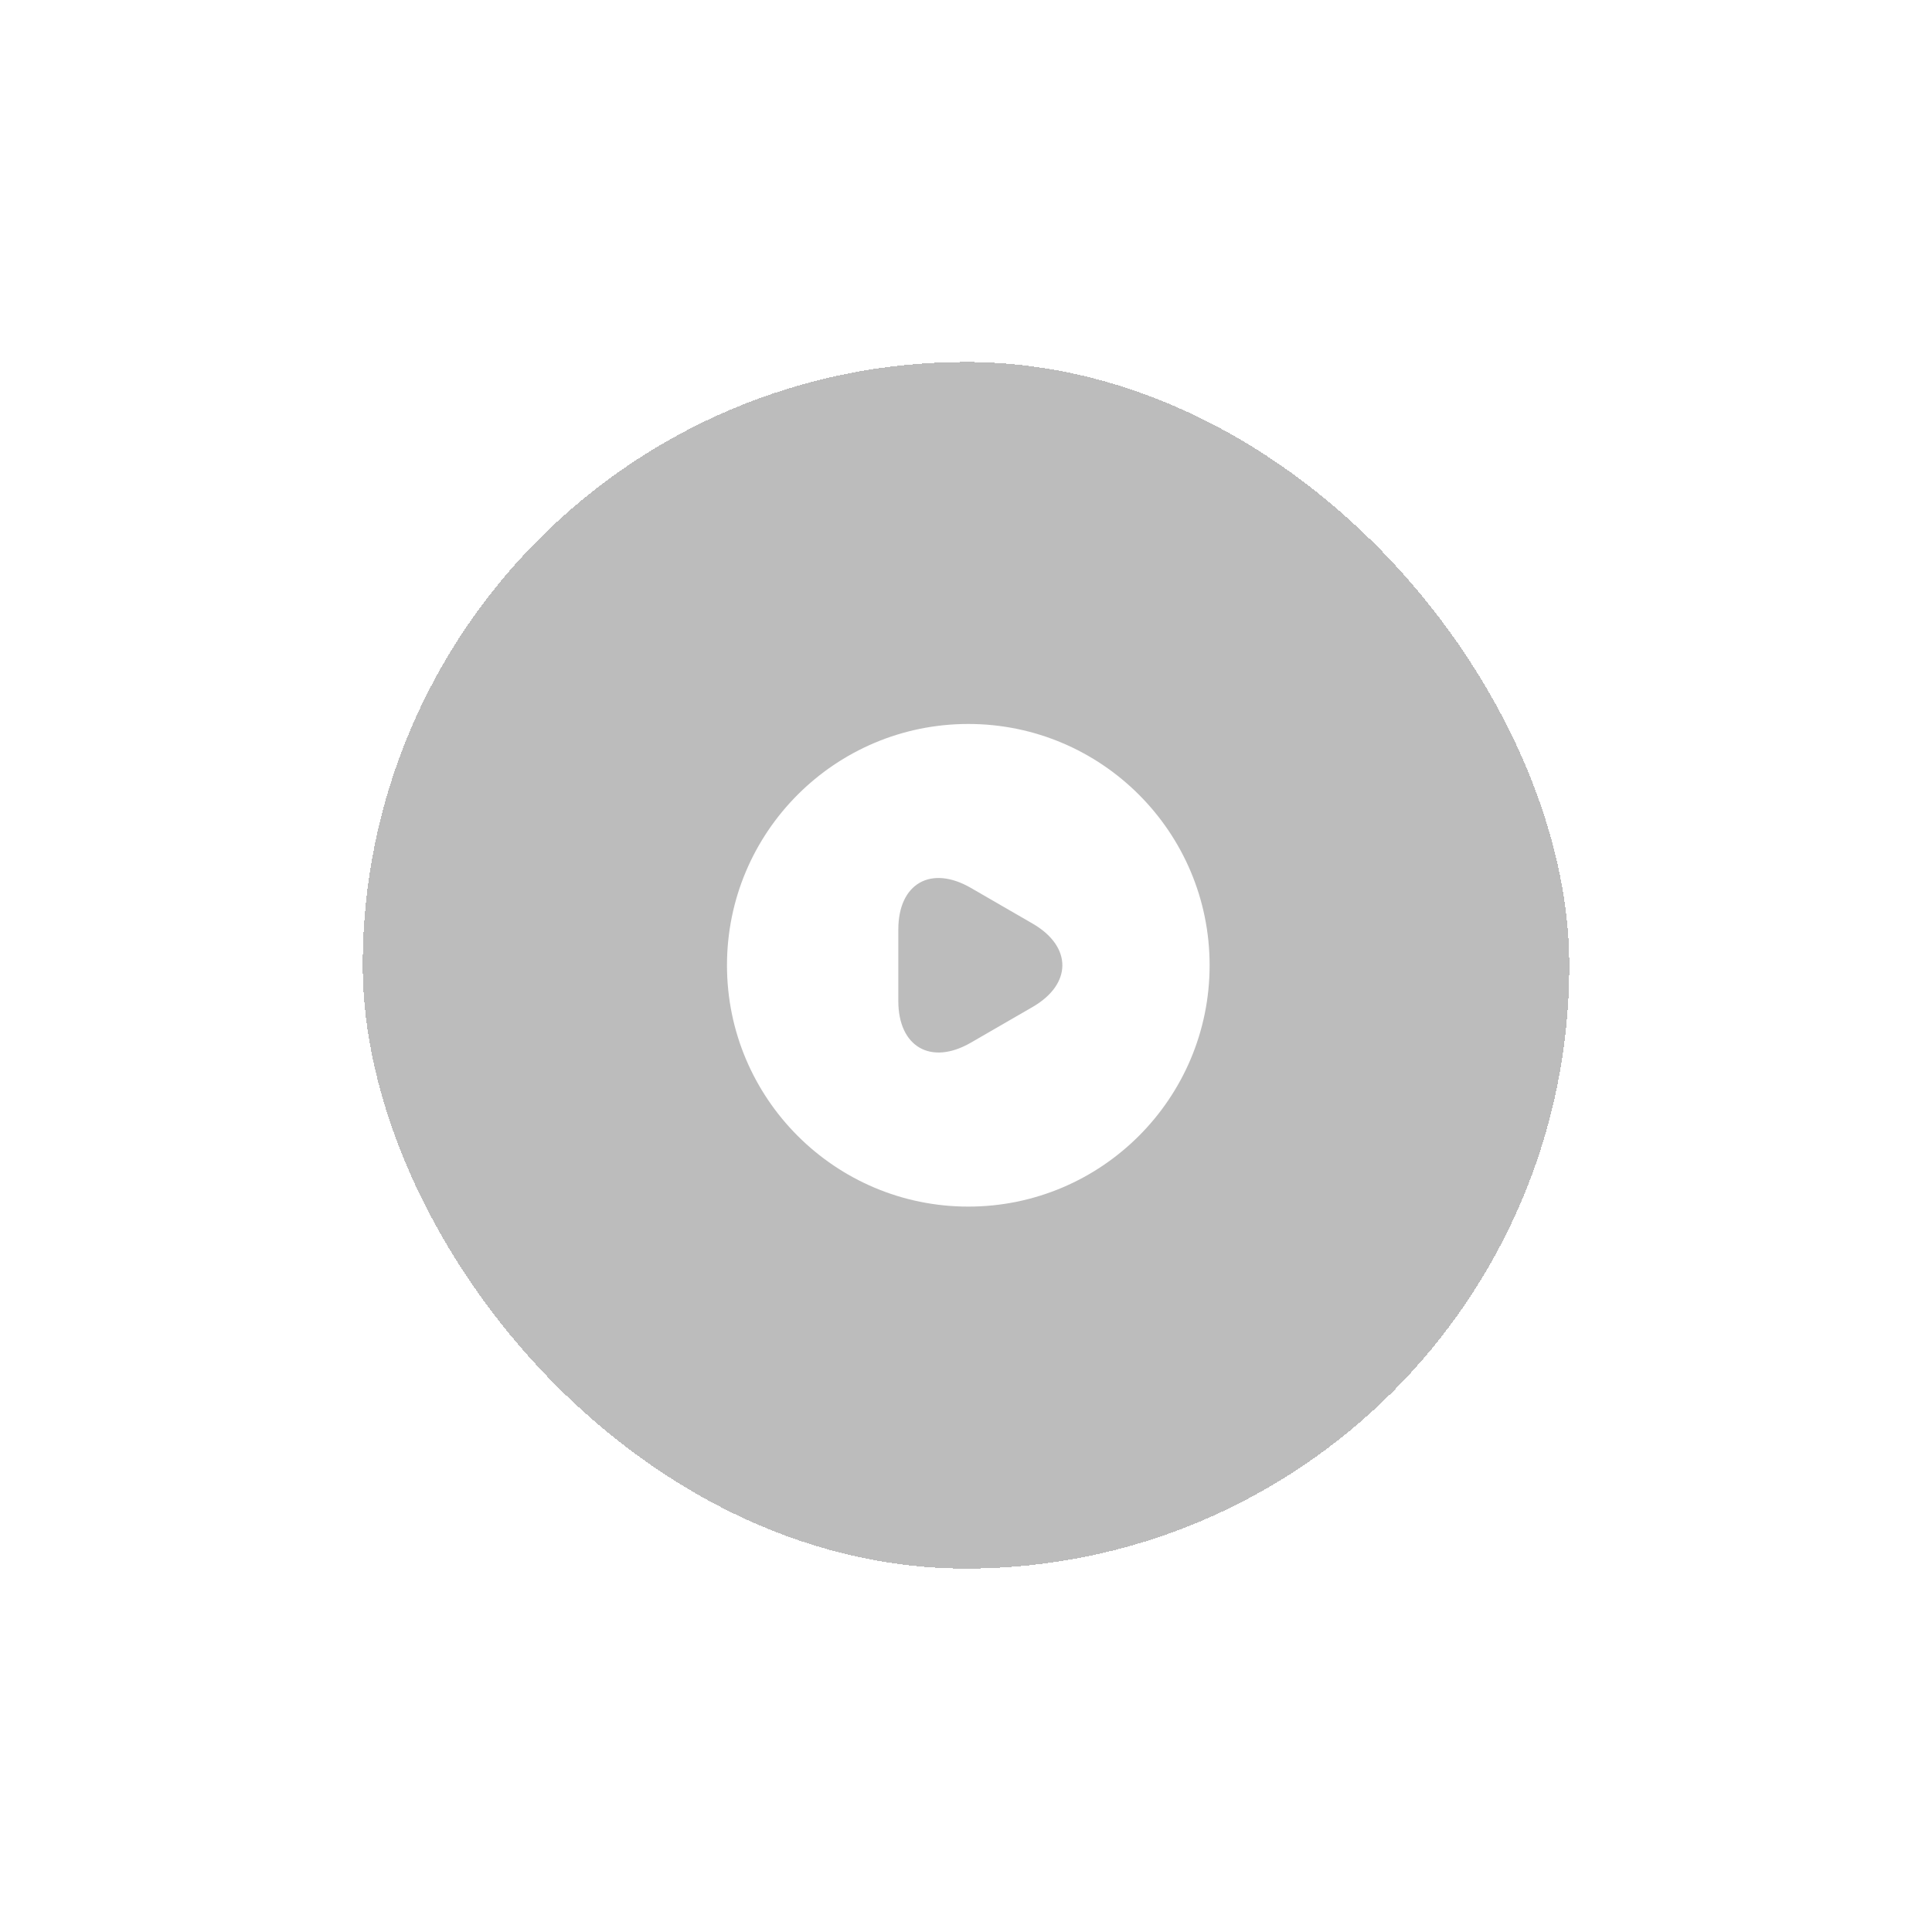 <svg width="269" height="269" viewBox="0 0 269 269" fill="none" xmlns="http://www.w3.org/2000/svg">
<g opacity="0.5">
<g filter="url(#filter0_d_1_804)">
<rect x="50.5" width="168" height="168" rx="84" fill="#797979" shape-rendering="crispEdges"/>
<path d="M134.82 50.4C116.273 50.4 101.22 65.453 101.22 84C101.22 102.547 116.273 117.6 134.82 117.6C153.367 117.6 168.42 102.547 168.42 84C168.42 65.453 153.367 50.4 134.82 50.4ZM143.758 89.813L139.457 92.299L135.156 94.785C129.612 97.978 125.076 95.357 125.076 88.973V84V79.027C125.076 72.609 129.612 70.022 135.156 73.214L139.457 75.701L143.758 78.187C149.302 81.379 149.302 86.621 143.758 89.813Z" fill="white"/>
</g>
</g>
<defs>
<filter id="filter0_d_1_804" x="0.1" y="0" width="268.8" height="268.8" filterUnits="userSpaceOnUse" color-interpolation-filters="sRGB">
<feFlood flood-opacity="0" result="BackgroundImageFix"/>
<feColorMatrix in="SourceAlpha" type="matrix" values="0 0 0 0 0 0 0 0 0 0 0 0 0 0 0 0 0 0 127 0" result="hardAlpha"/>
<feOffset dy="50.4"/>
<feGaussianBlur stdDeviation="25.2"/>
<feComposite in2="hardAlpha" operator="out"/>
<feColorMatrix type="matrix" values="0 0 0 0 0.508 0 0 0 0 0.508 0 0 0 0 0.508 0 0 0 0.2 0"/>
<feBlend mode="normal" in2="BackgroundImageFix" result="effect1_dropShadow_1_804"/>
<feBlend mode="normal" in="SourceGraphic" in2="effect1_dropShadow_1_804" result="shape"/>
</filter>
</defs>
</svg>
